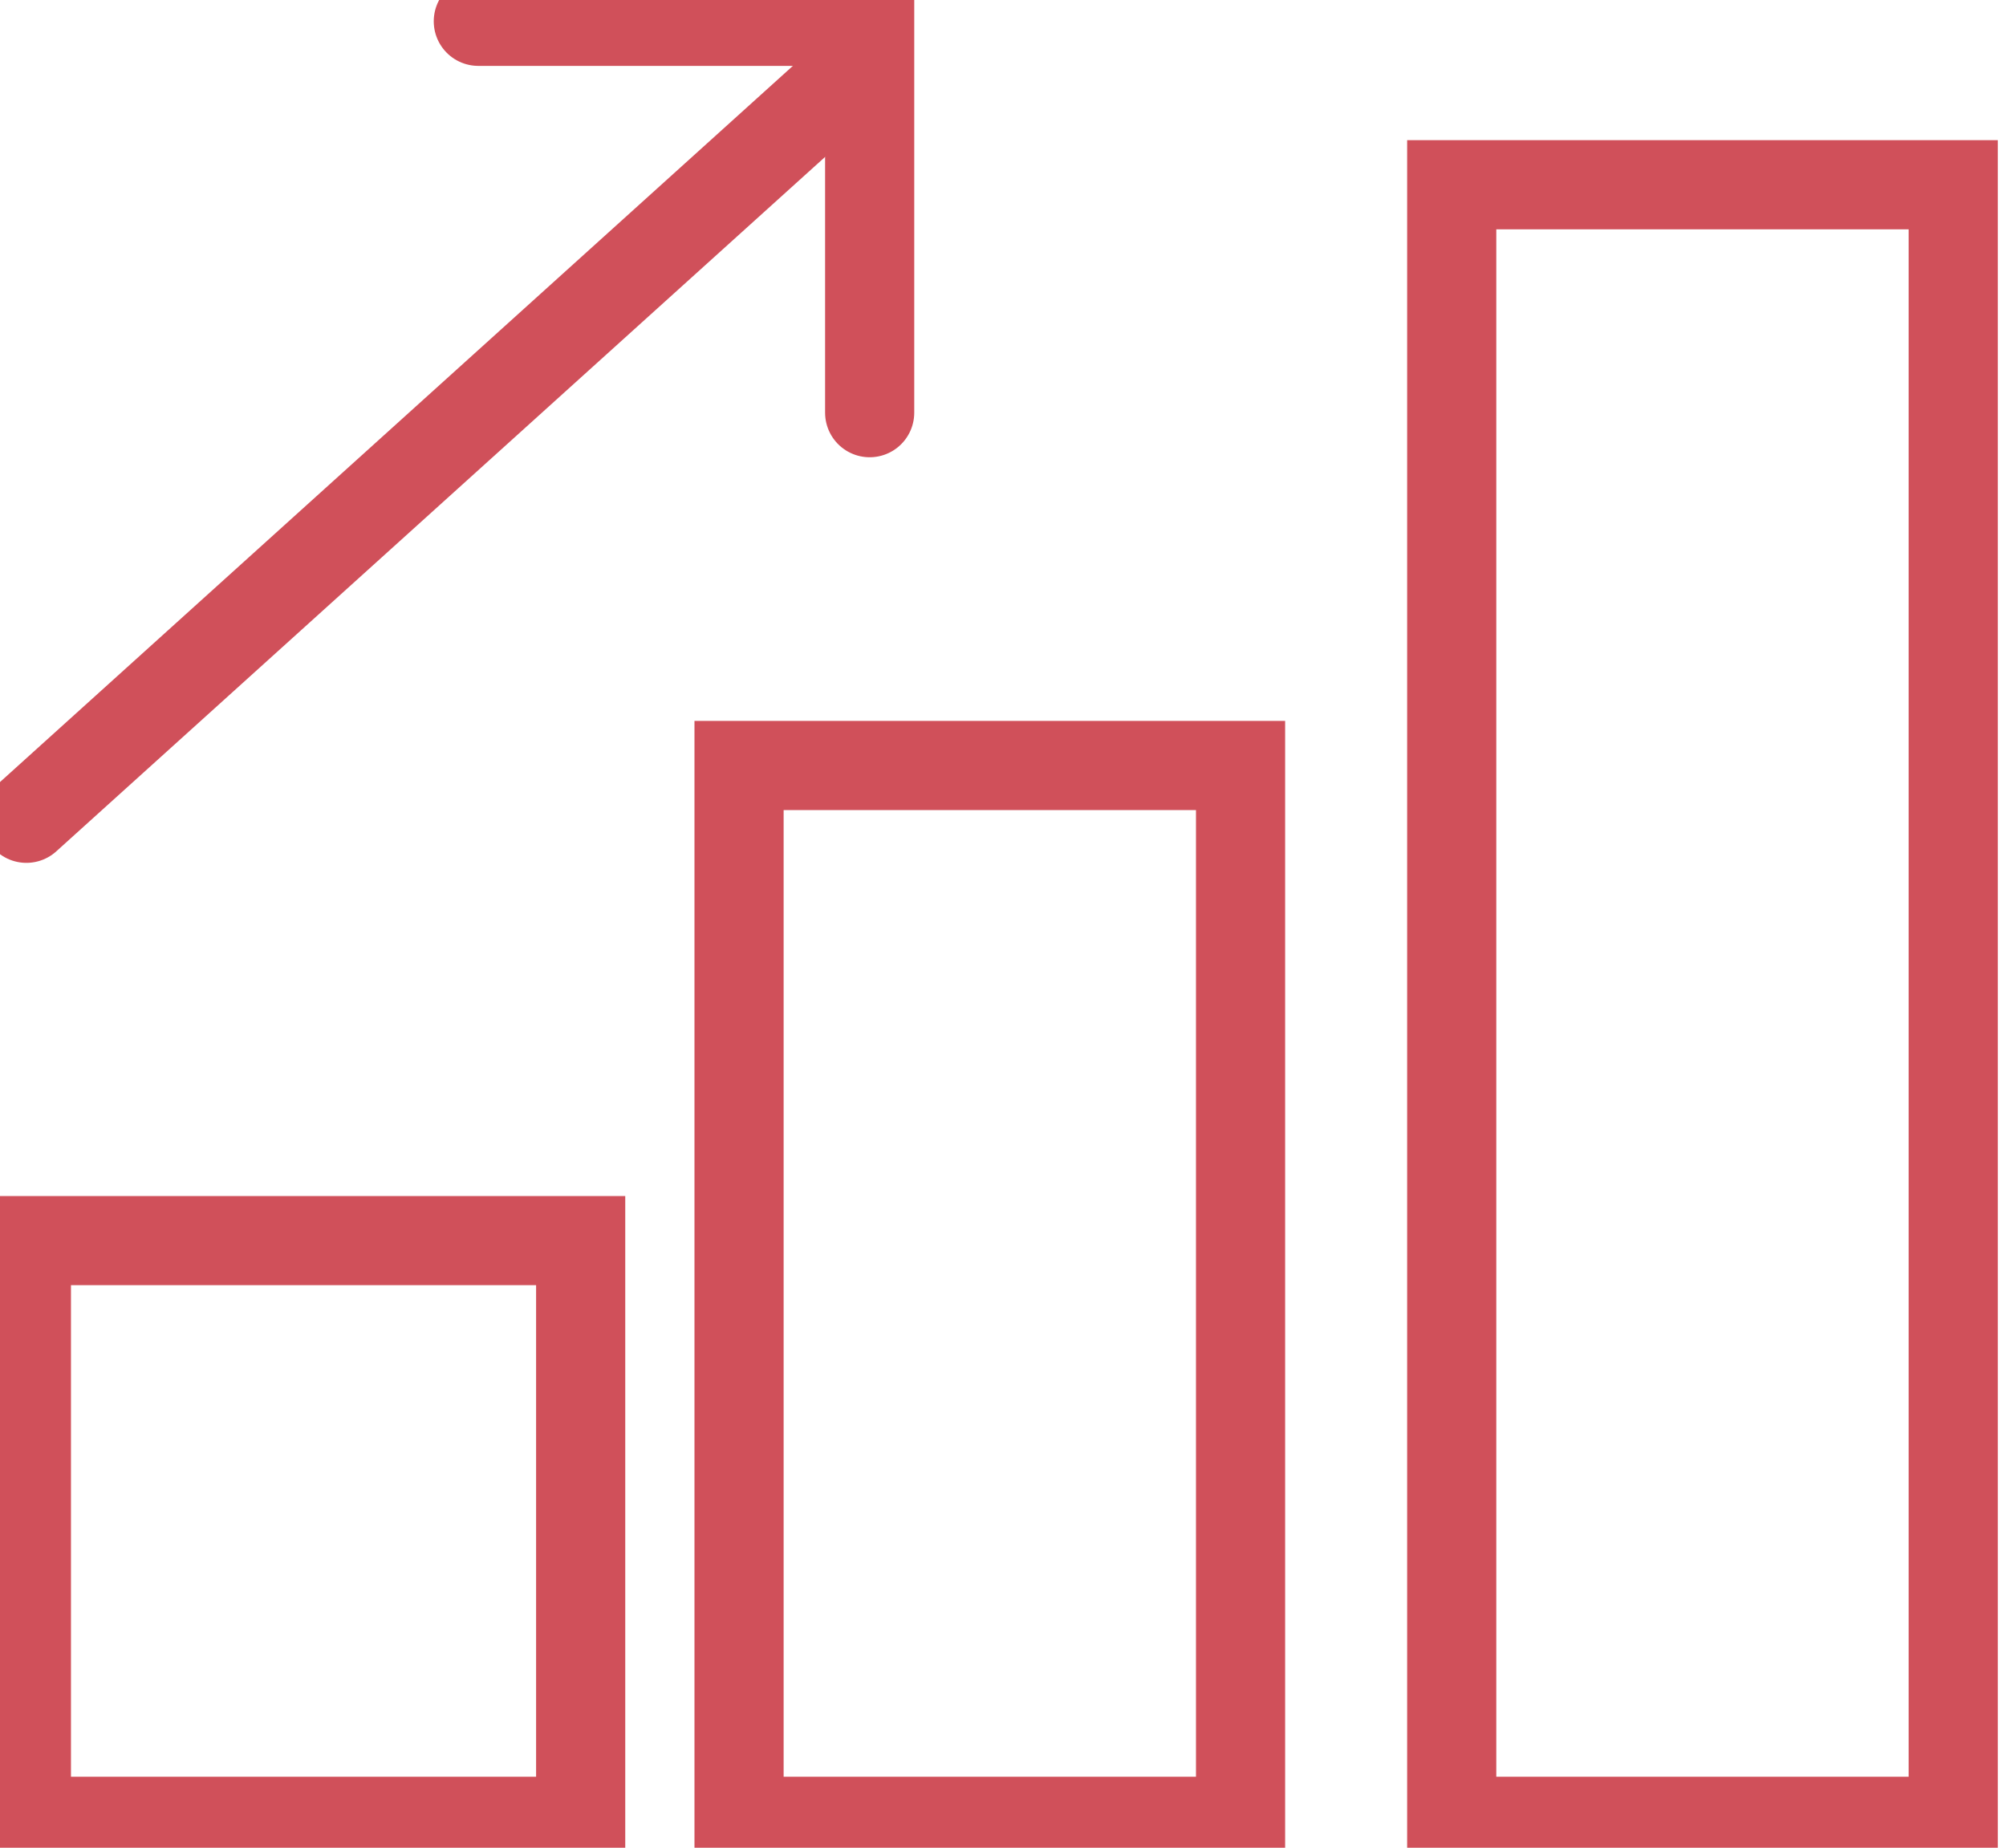 <svg xmlns="http://www.w3.org/2000/svg" xmlns:xlink="http://www.w3.org/1999/xlink" width="90" height="82.895" viewBox="0 0 90 82.895">
  <defs>
    <clipPath id="clip-path">
      <rect id="Rectangle_125" data-name="Rectangle 125" width="90" height="82.895" fill="none" stroke="#d0505a" stroke-width="4"/>
    </clipPath>
  </defs>
  <g id="Group_234" data-name="Group 234" transform="translate(0 -0.808)">
    <g id="Group_233" data-name="Group 233" transform="translate(0 0.808)" clip-path="url(#clip-path)">
      <rect id="Rectangle_122" data-name="Rectangle 122" width="22.5" height="47.368" transform="translate(33.158 34.342)" fill="none" stroke="#d0505a" stroke-linecap="round" stroke-miterlimit="10" stroke-width="4"/>
      <rect id="Rectangle_123" data-name="Rectangle 123" width="24.868" height="26.053" transform="translate(1.184 55.658)" fill="none" stroke="#d0505a" stroke-linecap="round" stroke-miterlimit="10" stroke-width="4"/>
      <rect id="Rectangle_124" data-name="Rectangle 124" width="22.5" height="73.421" transform="translate(65.132 8.289)" fill="none" stroke="#d0505a" stroke-linecap="round" stroke-miterlimit="10" stroke-width="4"/>
      <path id="Path_435" data-name="Path 435" d="M11,1H28.558l0,17.558" transform="translate(10.46 -0.044)" fill="none" stroke="#d0505a" stroke-linecap="round" stroke-miterlimit="10" stroke-width="4"/>
      <line id="Line_8" data-name="Line 8" y1="33.158" x2="36.711" transform="translate(1.184 3.553)" fill="none" stroke="#d0505a" stroke-linecap="round" stroke-miterlimit="10" stroke-width="4"/>
    </g>
  </g>
</svg>

